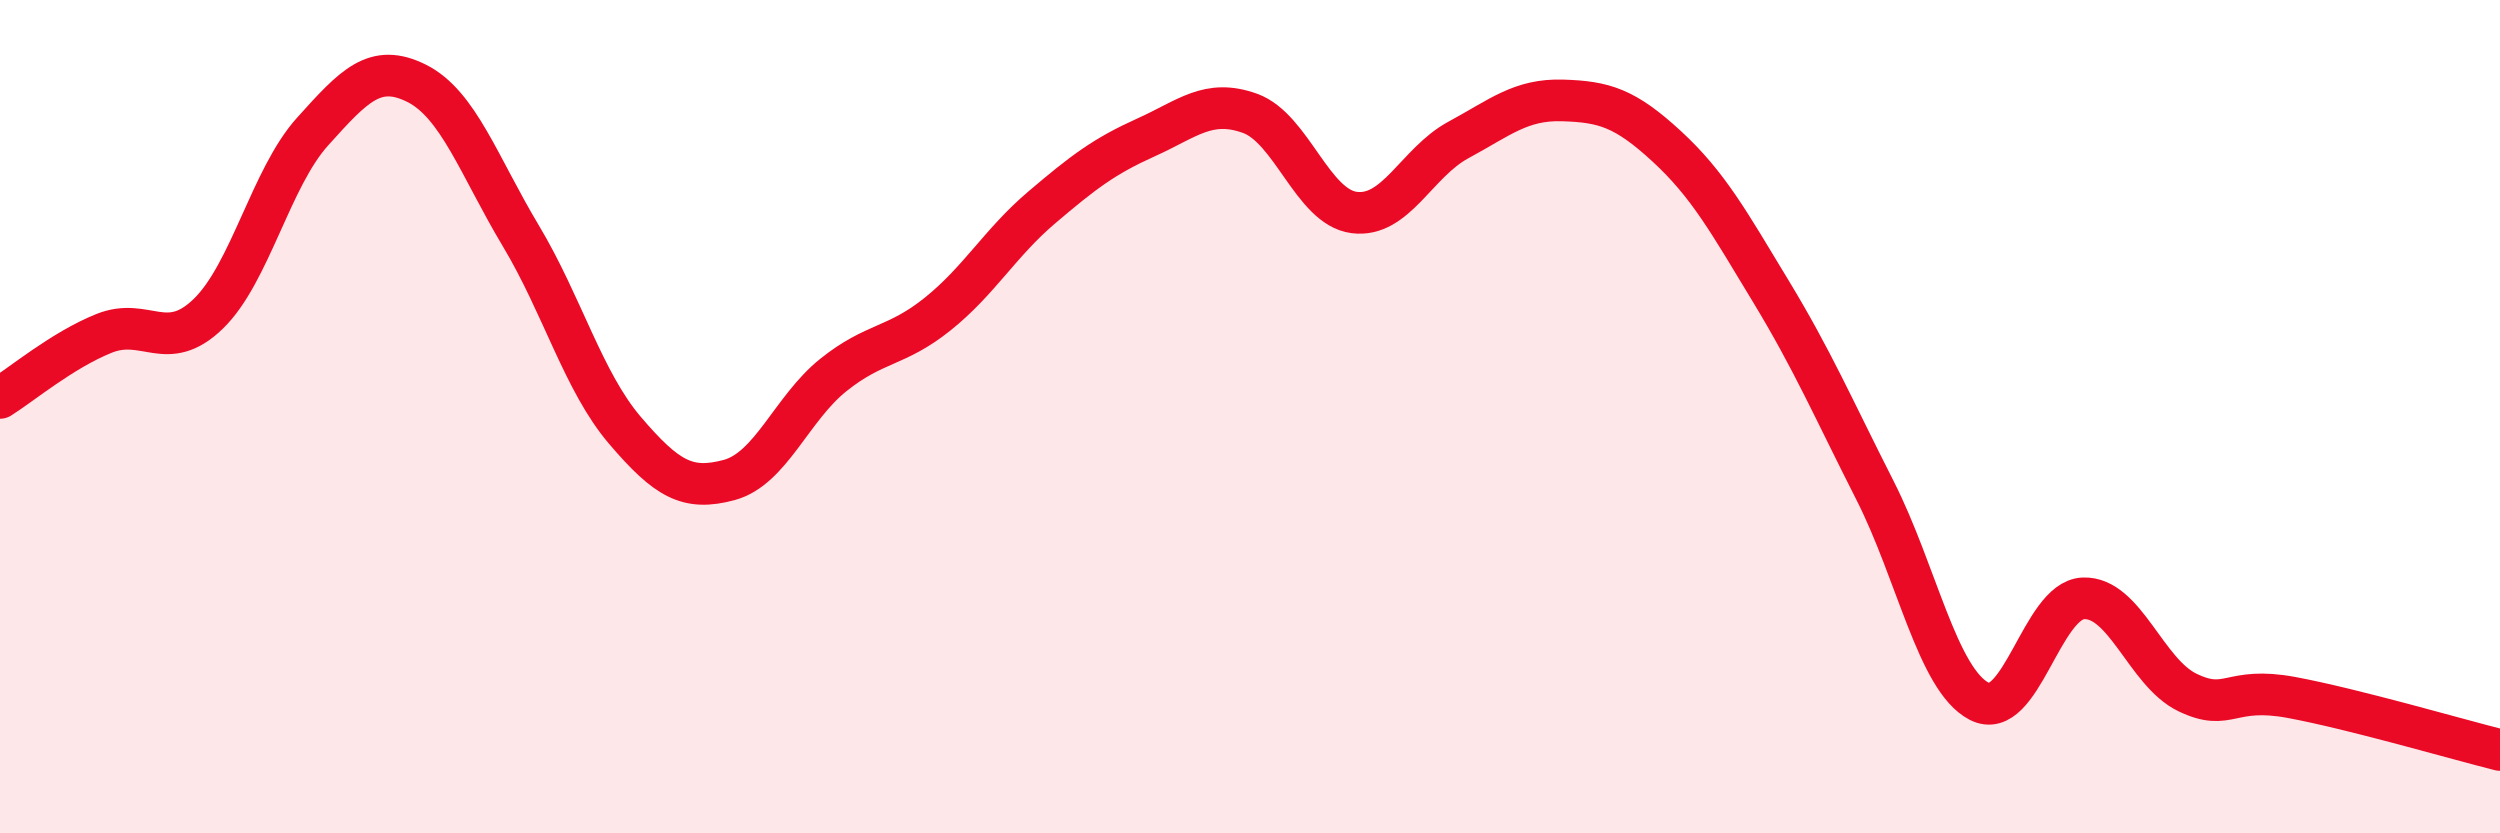 
    <svg width="60" height="20" viewBox="0 0 60 20" xmlns="http://www.w3.org/2000/svg">
      <path
        d="M 0,9.55 C 0.5,9.24 1.5,8.4 2.5,8 C 3.5,7.6 4,8.5 5,7.53 C 6,6.56 6.5,4.27 7.5,3.16 C 8.5,2.05 9,1.5 10,2 C 11,2.5 11.5,3.99 12.5,5.66 C 13.5,7.33 14,9.16 15,10.33 C 16,11.5 16.5,11.79 17.5,11.52 C 18.5,11.25 19,9.8 20,9 C 21,8.2 21.5,8.34 22.5,7.54 C 23.5,6.74 24,5.83 25,4.98 C 26,4.13 26.5,3.75 27.5,3.3 C 28.5,2.85 29,2.36 30,2.72 C 31,3.08 31.5,4.97 32.5,5.1 C 33.5,5.23 34,3.9 35,3.36 C 36,2.82 36.5,2.38 37.5,2.41 C 38.5,2.44 39,2.59 40,3.51 C 41,4.43 41.5,5.34 42.5,6.99 C 43.5,8.64 44,9.8 45,11.77 C 46,13.74 46.5,16.31 47.5,16.83 C 48.5,17.35 49,14.4 50,14.36 C 51,14.32 51.5,16.14 52.5,16.62 C 53.5,17.1 53.5,16.46 55,16.74 C 56.5,17.02 59,17.75 60,18L60 20L0 20Z"
        fill="#EB0A25"
        opacity="0.1"
        stroke-linecap="round"
        stroke-linejoin="round"
      />
      <path
        d="M 0,9.55 C 0.5,9.24 1.5,8.4 2.5,8 C 3.5,7.6 4,8.5 5,7.53 C 6,6.56 6.5,4.27 7.5,3.16 C 8.5,2.05 9,1.5 10,2 C 11,2.5 11.5,3.99 12.5,5.66 C 13.5,7.33 14,9.16 15,10.33 C 16,11.5 16.5,11.79 17.5,11.52 C 18.5,11.25 19,9.8 20,9 C 21,8.2 21.5,8.34 22.5,7.54 C 23.5,6.74 24,5.83 25,4.98 C 26,4.13 26.5,3.75 27.5,3.3 C 28.5,2.85 29,2.36 30,2.72 C 31,3.08 31.5,4.97 32.5,5.1 C 33.5,5.23 34,3.9 35,3.36 C 36,2.82 36.5,2.38 37.5,2.41 C 38.5,2.44 39,2.59 40,3.51 C 41,4.43 41.5,5.34 42.5,6.99 C 43.5,8.64 44,9.8 45,11.77 C 46,13.74 46.5,16.31 47.5,16.83 C 48.5,17.35 49,14.4 50,14.36 C 51,14.32 51.5,16.14 52.5,16.62 C 53.5,17.1 53.5,16.46 55,16.74 C 56.5,17.02 59,17.75 60,18"
        stroke="#EB0A25"
        stroke-width="1"
        fill="none"
        stroke-linecap="round"
        stroke-linejoin="round"
      />
    </svg>
  